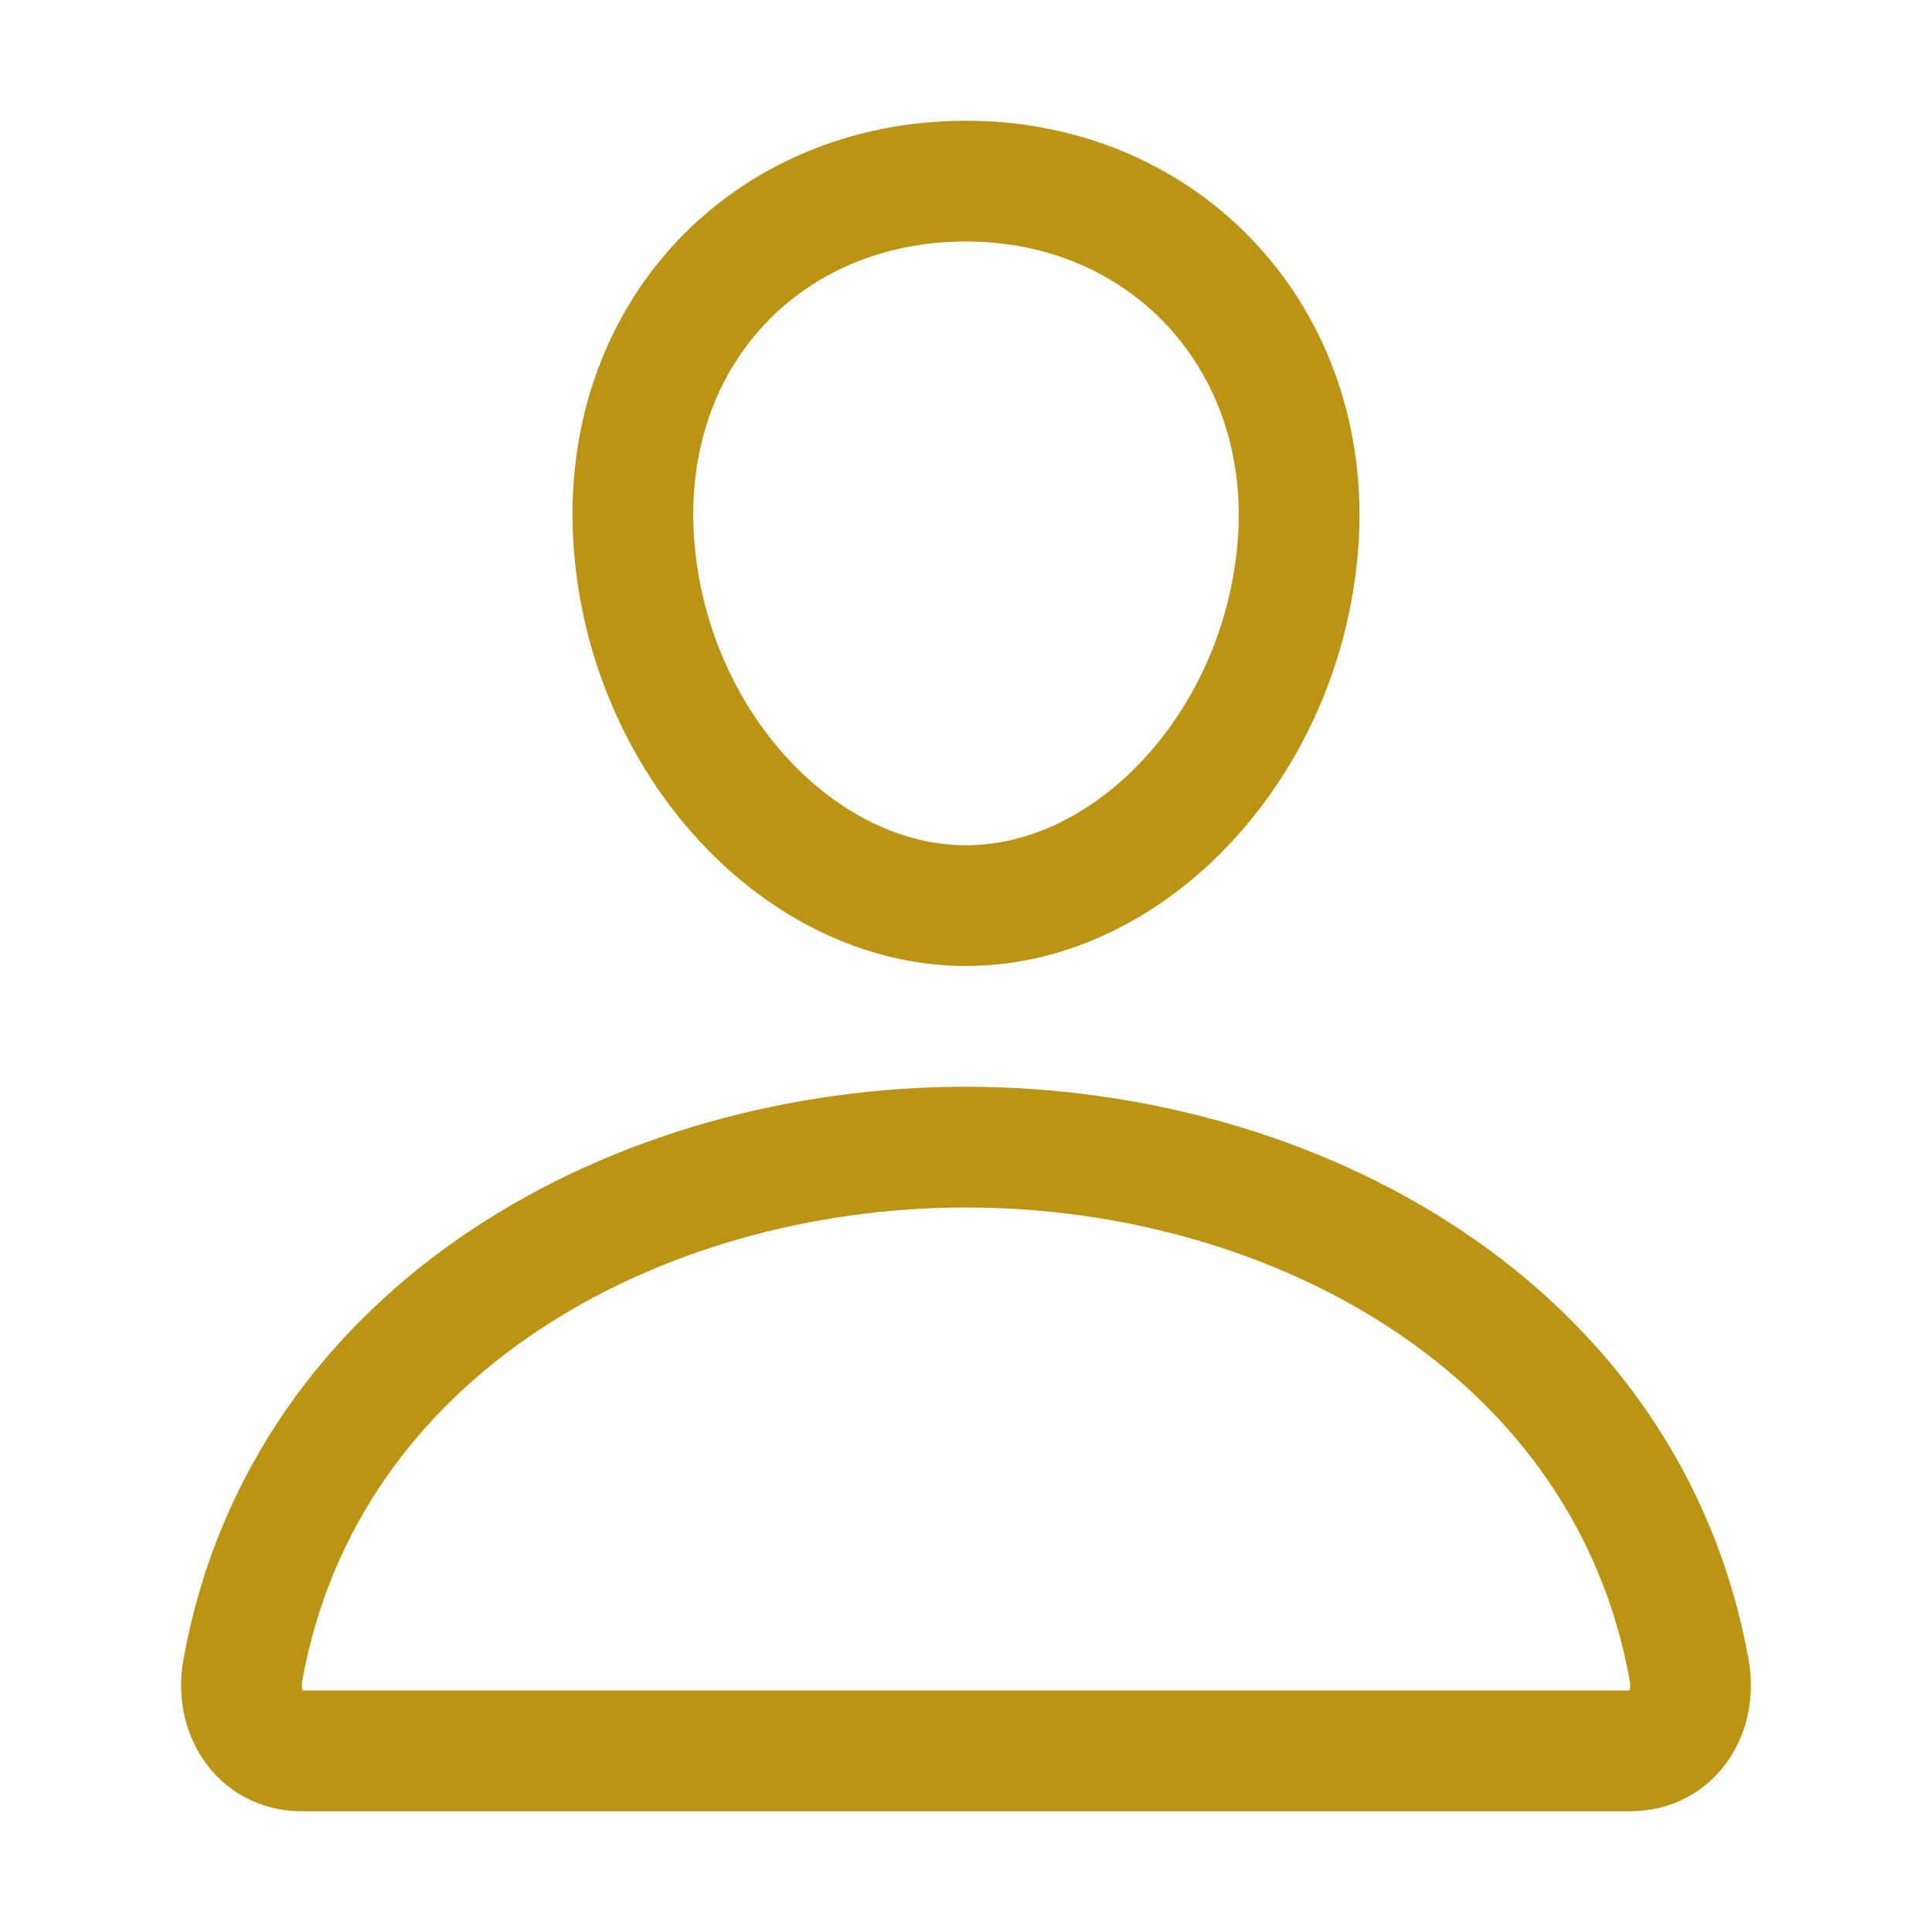 <svg height="512" viewBox="0 0 512 512" width="512" xmlns="http://www.w3.org/2000/svg"><title></title><path d="M344,144c-3.92,52.87-44,96-88,96s-84.15-43.12-88-96c-4-55,35-96,88-96S348,90,344,144Z" stroke="#bc9413" stroke-width="32px" stroke-linecap="round" original-stroke="#ff9b00" fill="none"></path><path d="M256,304c-87,0-175.3,48-191.64,138.6C62.39,453.52,68.57,464,80,464H432c11.44,0,17.62-10.48,15.65-21.4C431.3,352,343,304,256,304Z" stroke="#bc9413" stroke-width="32px" stroke-linecap="butt" original-stroke="#ff9b00" fill="none"></path></svg>